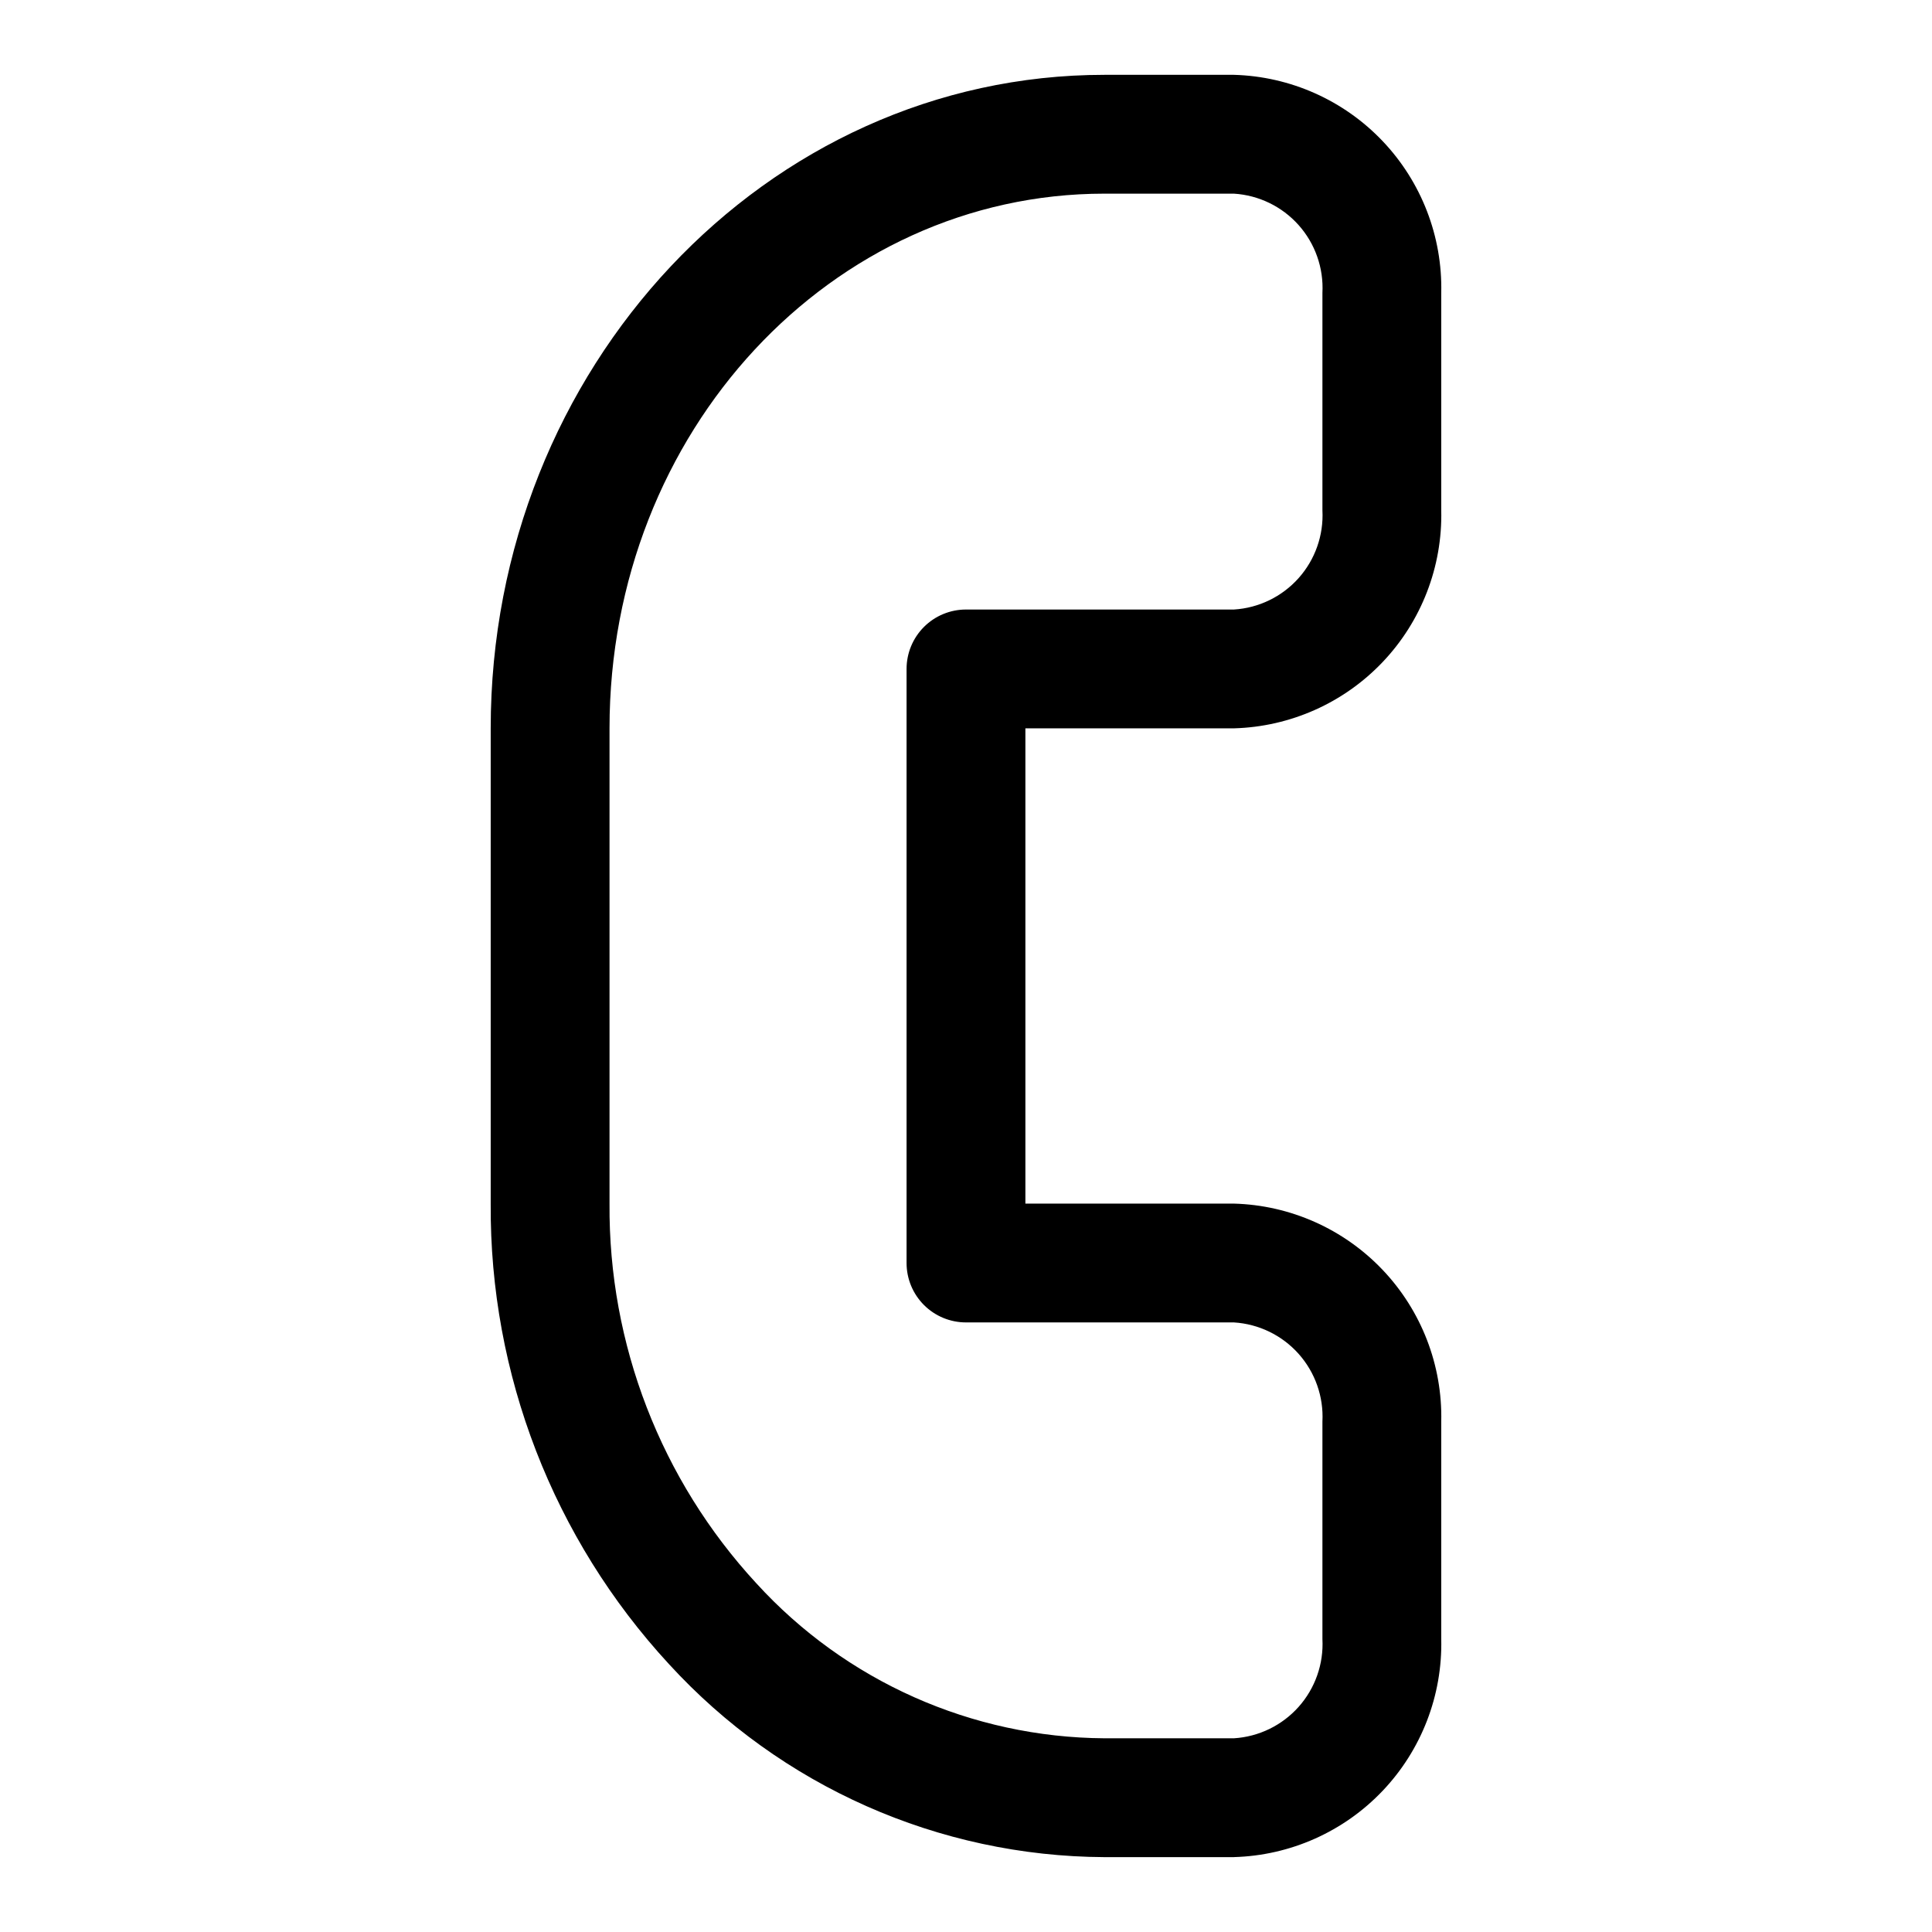 <?xml version="1.0" encoding="UTF-8"?>
<!-- Uploaded to: SVG Repo, www.svgrepo.com, Generator: SVG Repo Mixer Tools -->
<svg fill="#000000" width="800px" height="800px" version="1.1" viewBox="144 144 512 512" xmlns="http://www.w3.org/2000/svg">
 <path d="m471 636.16h-34.32c-43.922-0.215-85.758-18.762-115.41-51.168-30.645-33.215-47.527-76.828-47.23-122.02v-125.95c0-95.566 73.051-173.19 162.64-173.19h34.32c14.938 0.414 29.102 6.723 39.398 17.551s15.887 25.293 15.547 40.23v57.625c0.34 14.938-5.25 29.402-15.547 40.23s-24.461 17.137-39.398 17.551h-55.262v125.95h55.262c14.938 0.41 29.102 6.719 39.398 17.547 10.297 10.828 15.887 25.293 15.547 40.23v57.625c0.34 14.938-5.25 29.402-15.547 40.23s-24.461 17.137-39.398 17.551zm-34.32-440.84c-72.266 0-131.15 62.977-131.15 141.7v125.95c-0.281 37.254 13.621 73.223 38.887 100.6 23.676 25.969 57.121 40.867 92.262 41.094h34.32c6.586-0.406 12.746-3.398 17.141-8.32 4.391-4.926 6.664-11.383 6.316-17.973v-57.625c0.348-6.59-1.926-13.047-6.316-17.973-4.394-4.922-10.555-7.914-17.141-8.32h-71.004c-4.176 0-8.18-1.656-11.133-4.609-2.953-2.953-4.613-6.957-4.613-11.133v-157.44c0-4.176 1.66-8.18 4.613-11.133 2.953-2.953 6.957-4.609 11.133-4.609h71.004c6.586-0.406 12.746-3.398 17.141-8.32 4.391-4.926 6.664-11.383 6.316-17.973v-57.625c0.348-6.59-1.926-13.047-6.316-17.973-4.394-4.922-10.555-7.914-17.141-8.32z"/>
</svg>